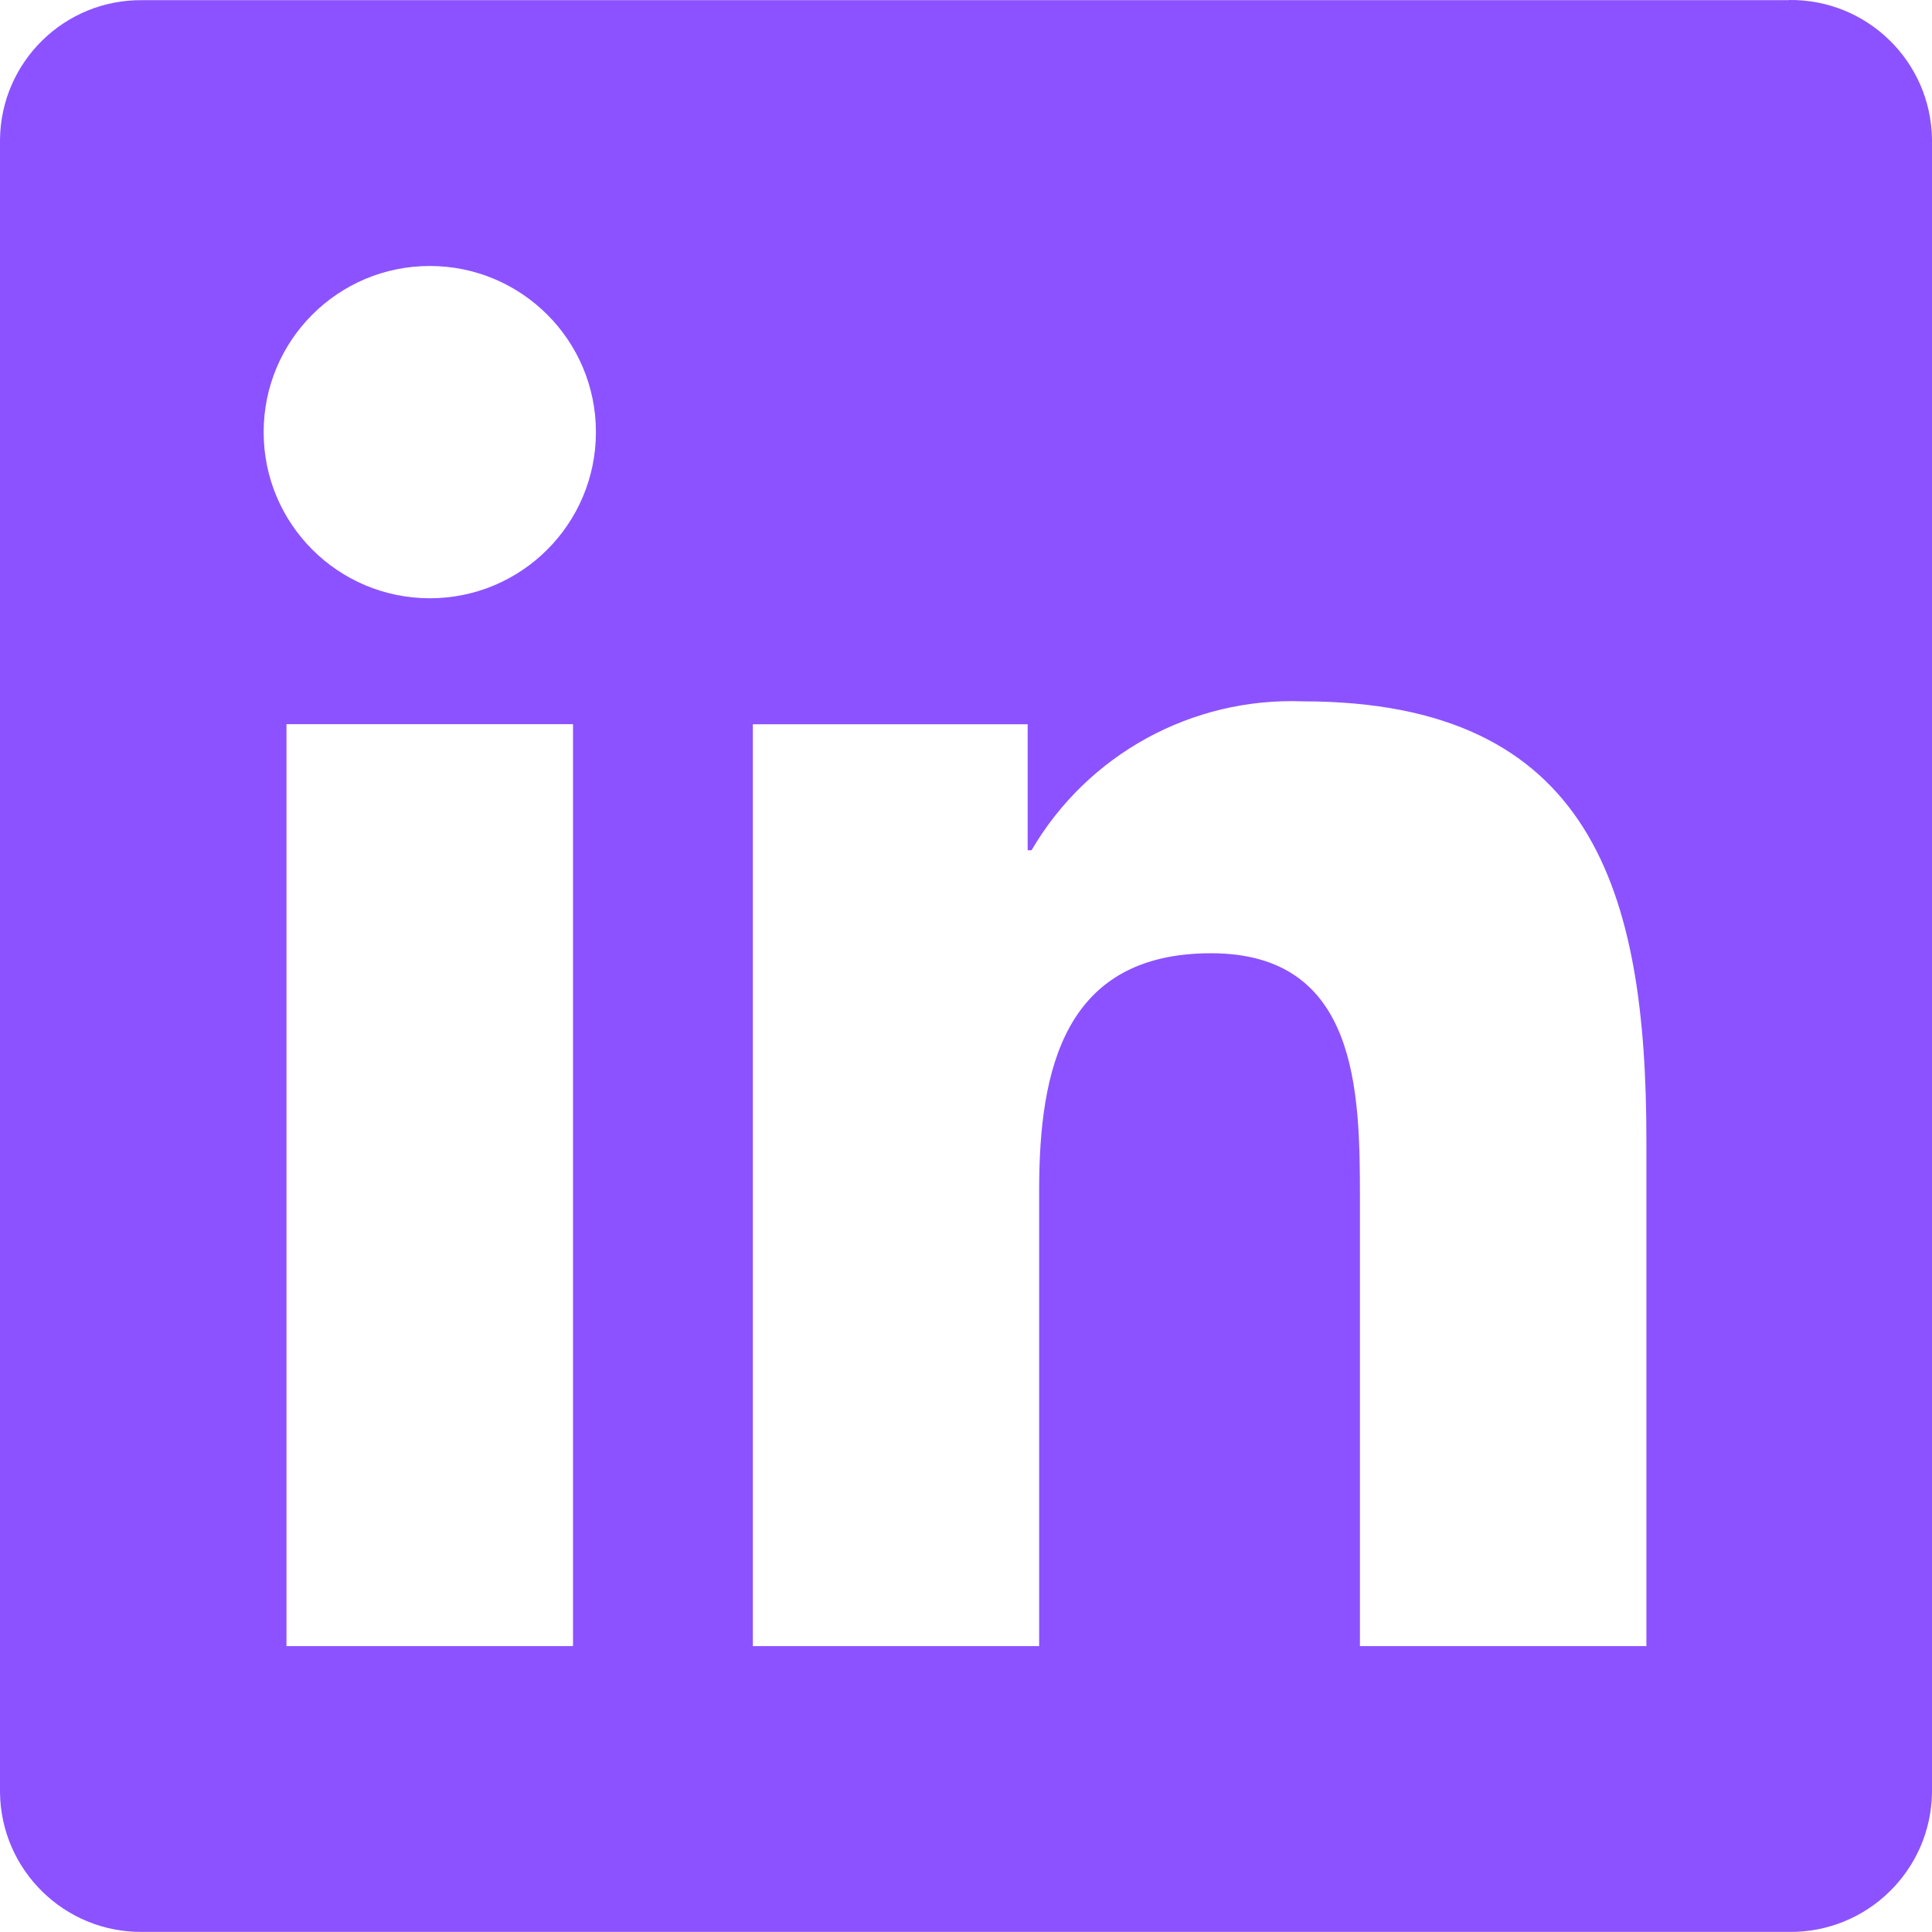 <?xml version="1.0" encoding="UTF-8" standalone="no"?><svg xmlns="http://www.w3.org/2000/svg" xmlns:xlink="http://www.w3.org/1999/xlink" data-name="Layer 2" fill="#000000" height="224" viewBox="0 0 223.57 223.57" width="224"><g data-name="Layer 1"><path d="M190.5,190.49h-33.13v-51.88c0-12.37-.22-28.3-17.23-28.3s-19.89,13.48-19.89,27.4v52.78h-33.13v-106.68h31.8v14.58h.45c6.48-11.09,18.54-17.71,31.38-17.23,33.58,0,39.77,22.08,39.77,50.82v58.52ZM49.74,69.23c-10.62,0-19.23-8.6-19.23-19.22s8.6-19.23,19.22-19.23c10.62,0,19.23,8.6,19.23,19.22,0,10.62-8.6,19.23-19.22,19.23h0M66.31,190.49h-33.16v-106.69h33.16v106.69ZM207.01.02H16.5C7.49-.09.11,7.13,0,16.13v191.3c.11,9.01,7.49,16.23,16.5,16.13h190.51c9.03.11,16.44-7.11,16.56-16.13V16.12C223.45,7.09,216.03-.12,207.01,0" fill="#8c52ff"/></g></svg>